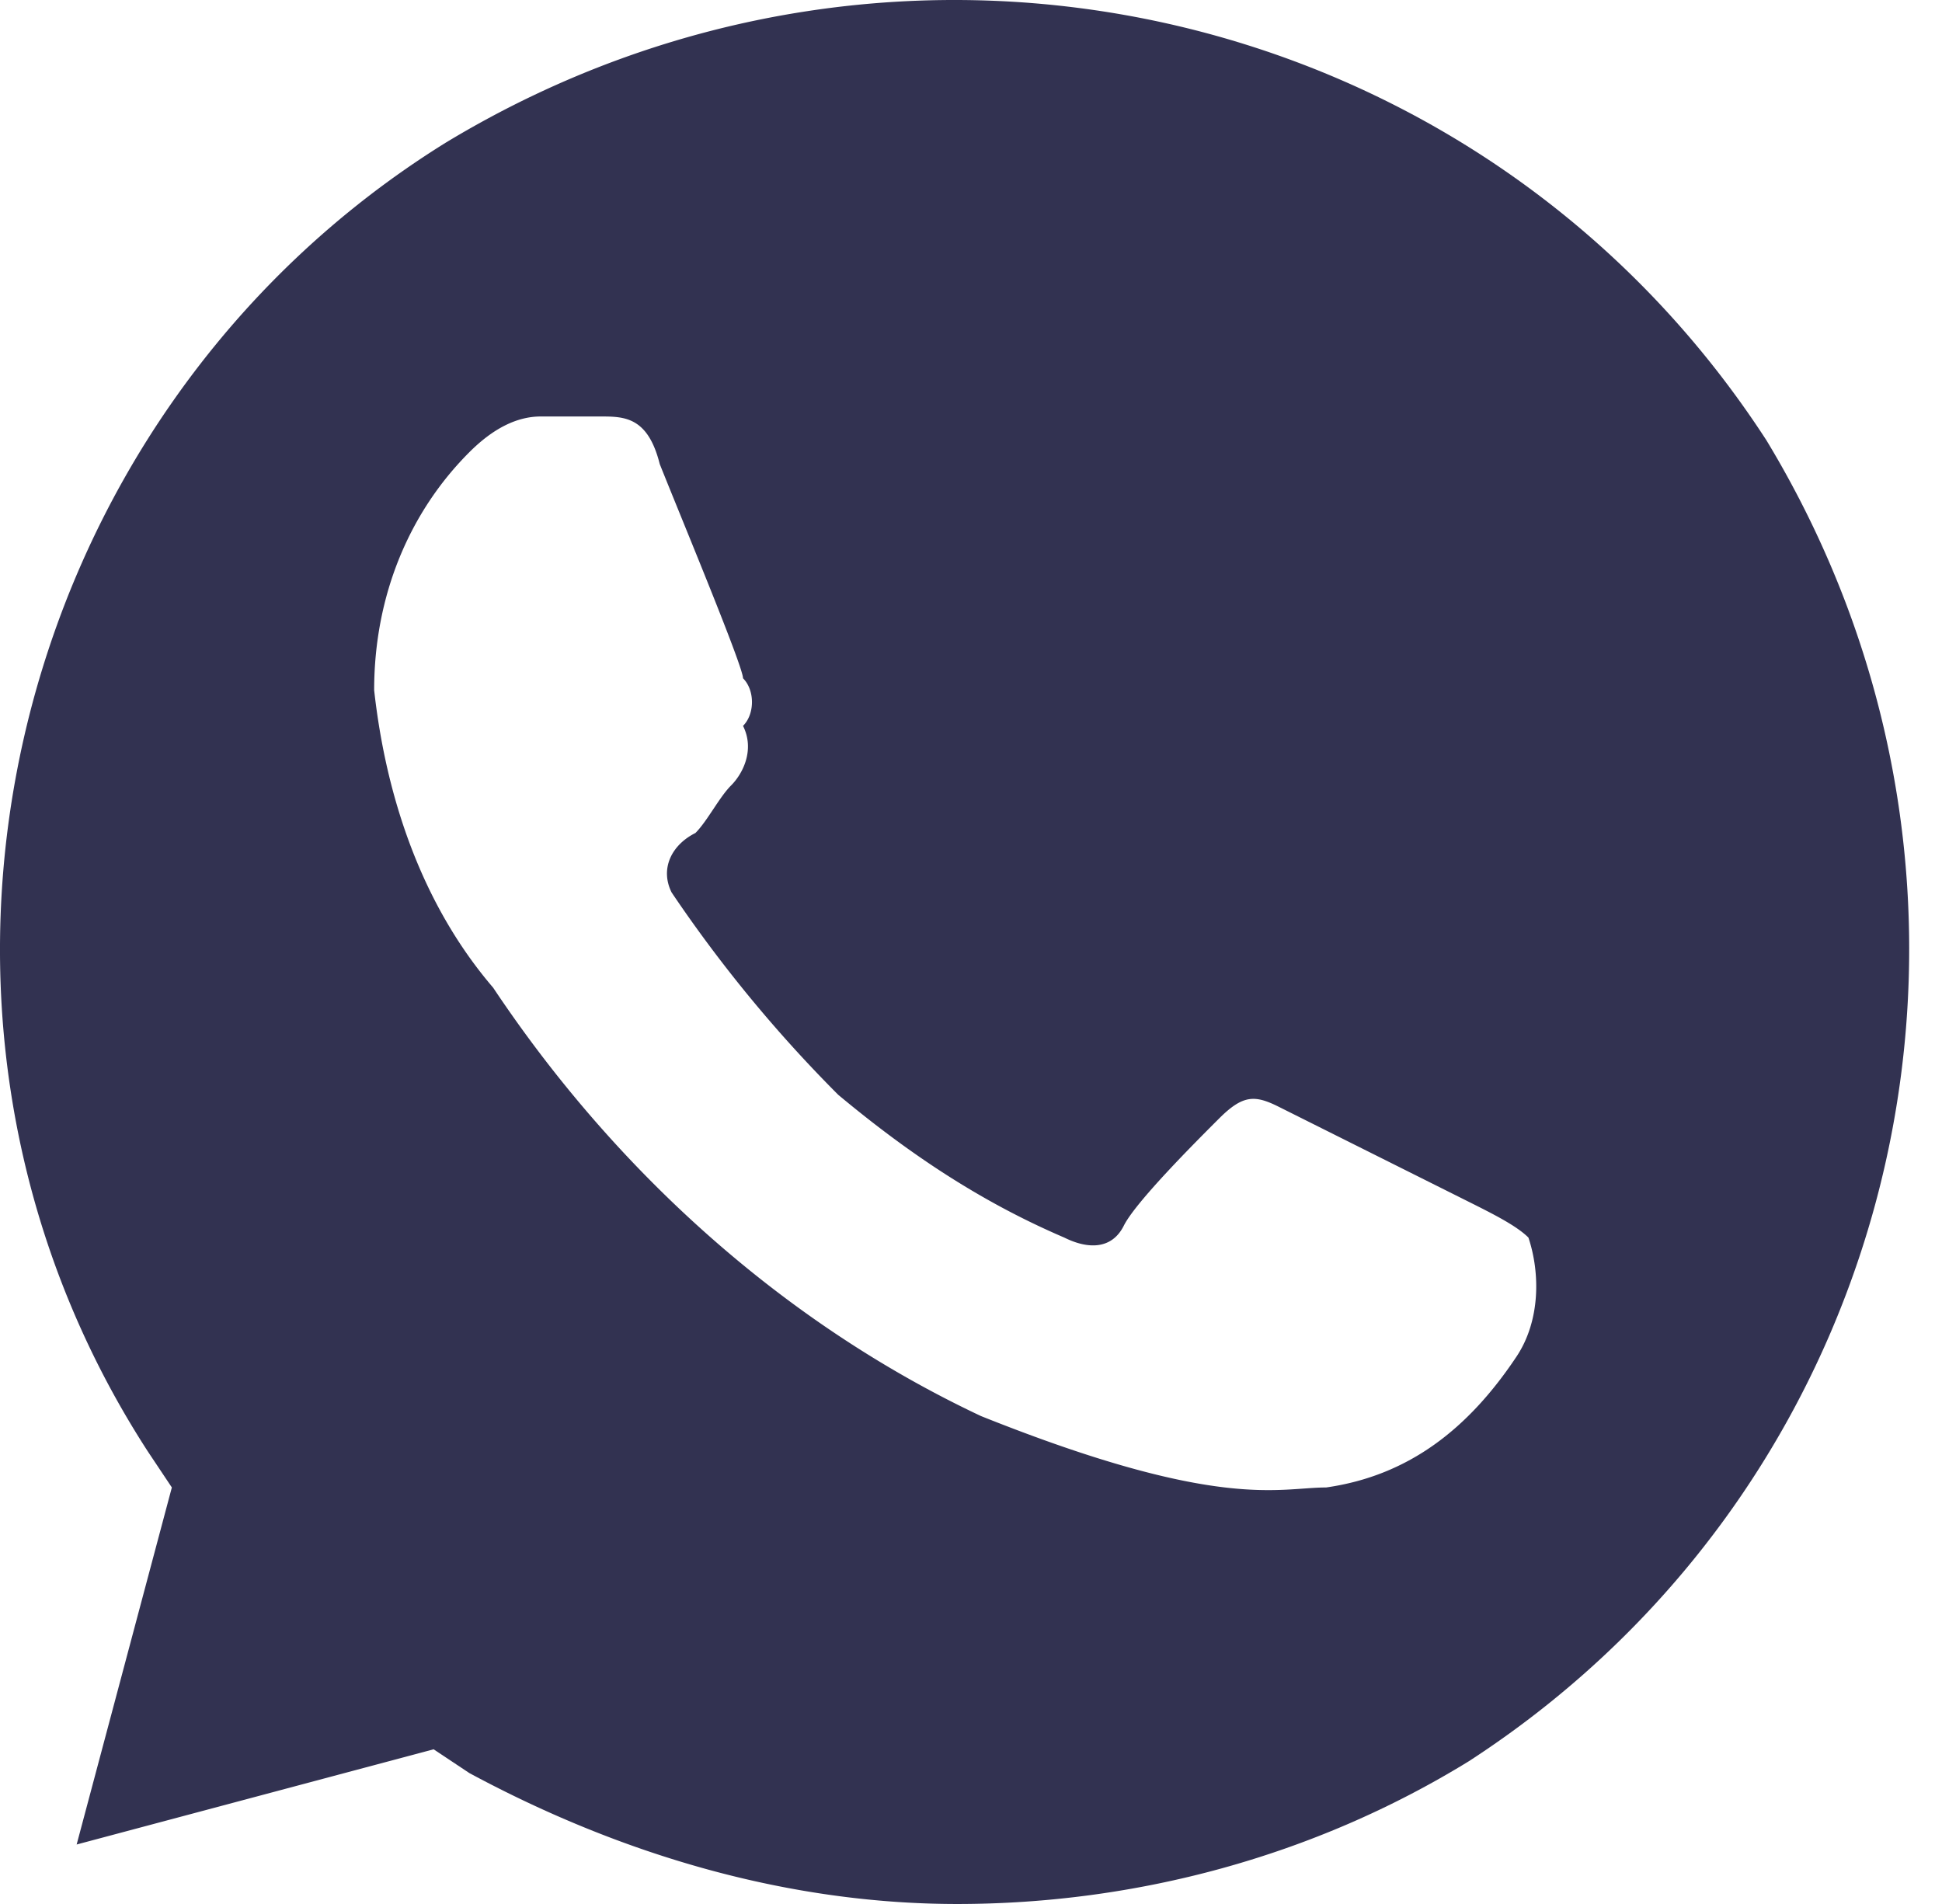 <svg xmlns:xlink="http://www.w3.org/1999/xlink" width="51" height="50" fill="none" xmlns="http://www.w3.org/2000/svg"><path d="M46.389 11.562C38.889 0 23.576-3.438 11.7 3.75.138 10.937-3.612 26.562 3.888 38.125l.625.937-2.5 9.376 9.375-2.5.938.624C16.388 48.75 20.763 50 25.138 50c4.688 0 9.375-1.25 13.438-3.75 11.563-7.5 15-22.813 7.813-34.688zm-6.563 24.063c-1.25 1.875-2.813 3.125-5 3.437-1.25 0-2.813.625-9.063-1.875-5.312-2.5-9.687-6.562-12.812-11.25-1.875-2.187-2.813-5-3.125-7.812 0-2.5.937-4.688 2.5-6.25.625-.625 1.25-.938 1.875-.938h1.562c.625 0 1.25 0 1.563 1.25.625 1.563 2.187 5.313 2.187 5.625.313.313.313.938 0 1.25.313.625 0 1.25-.312 1.563-.313.312-.625.937-.938 1.25-.625.312-.937.937-.625 1.562a35.972 35.972 0 004.375 5.313c1.875 1.562 3.75 2.812 5.938 3.75.625.312 1.25.312 1.562-.313.313-.625 1.875-2.187 2.5-2.812s.938-.625 1.563-.313l5 2.5c.625.313 1.25.625 1.563.938.312.937.312 2.187-.313 3.125z" fill="#323251"/></svg>